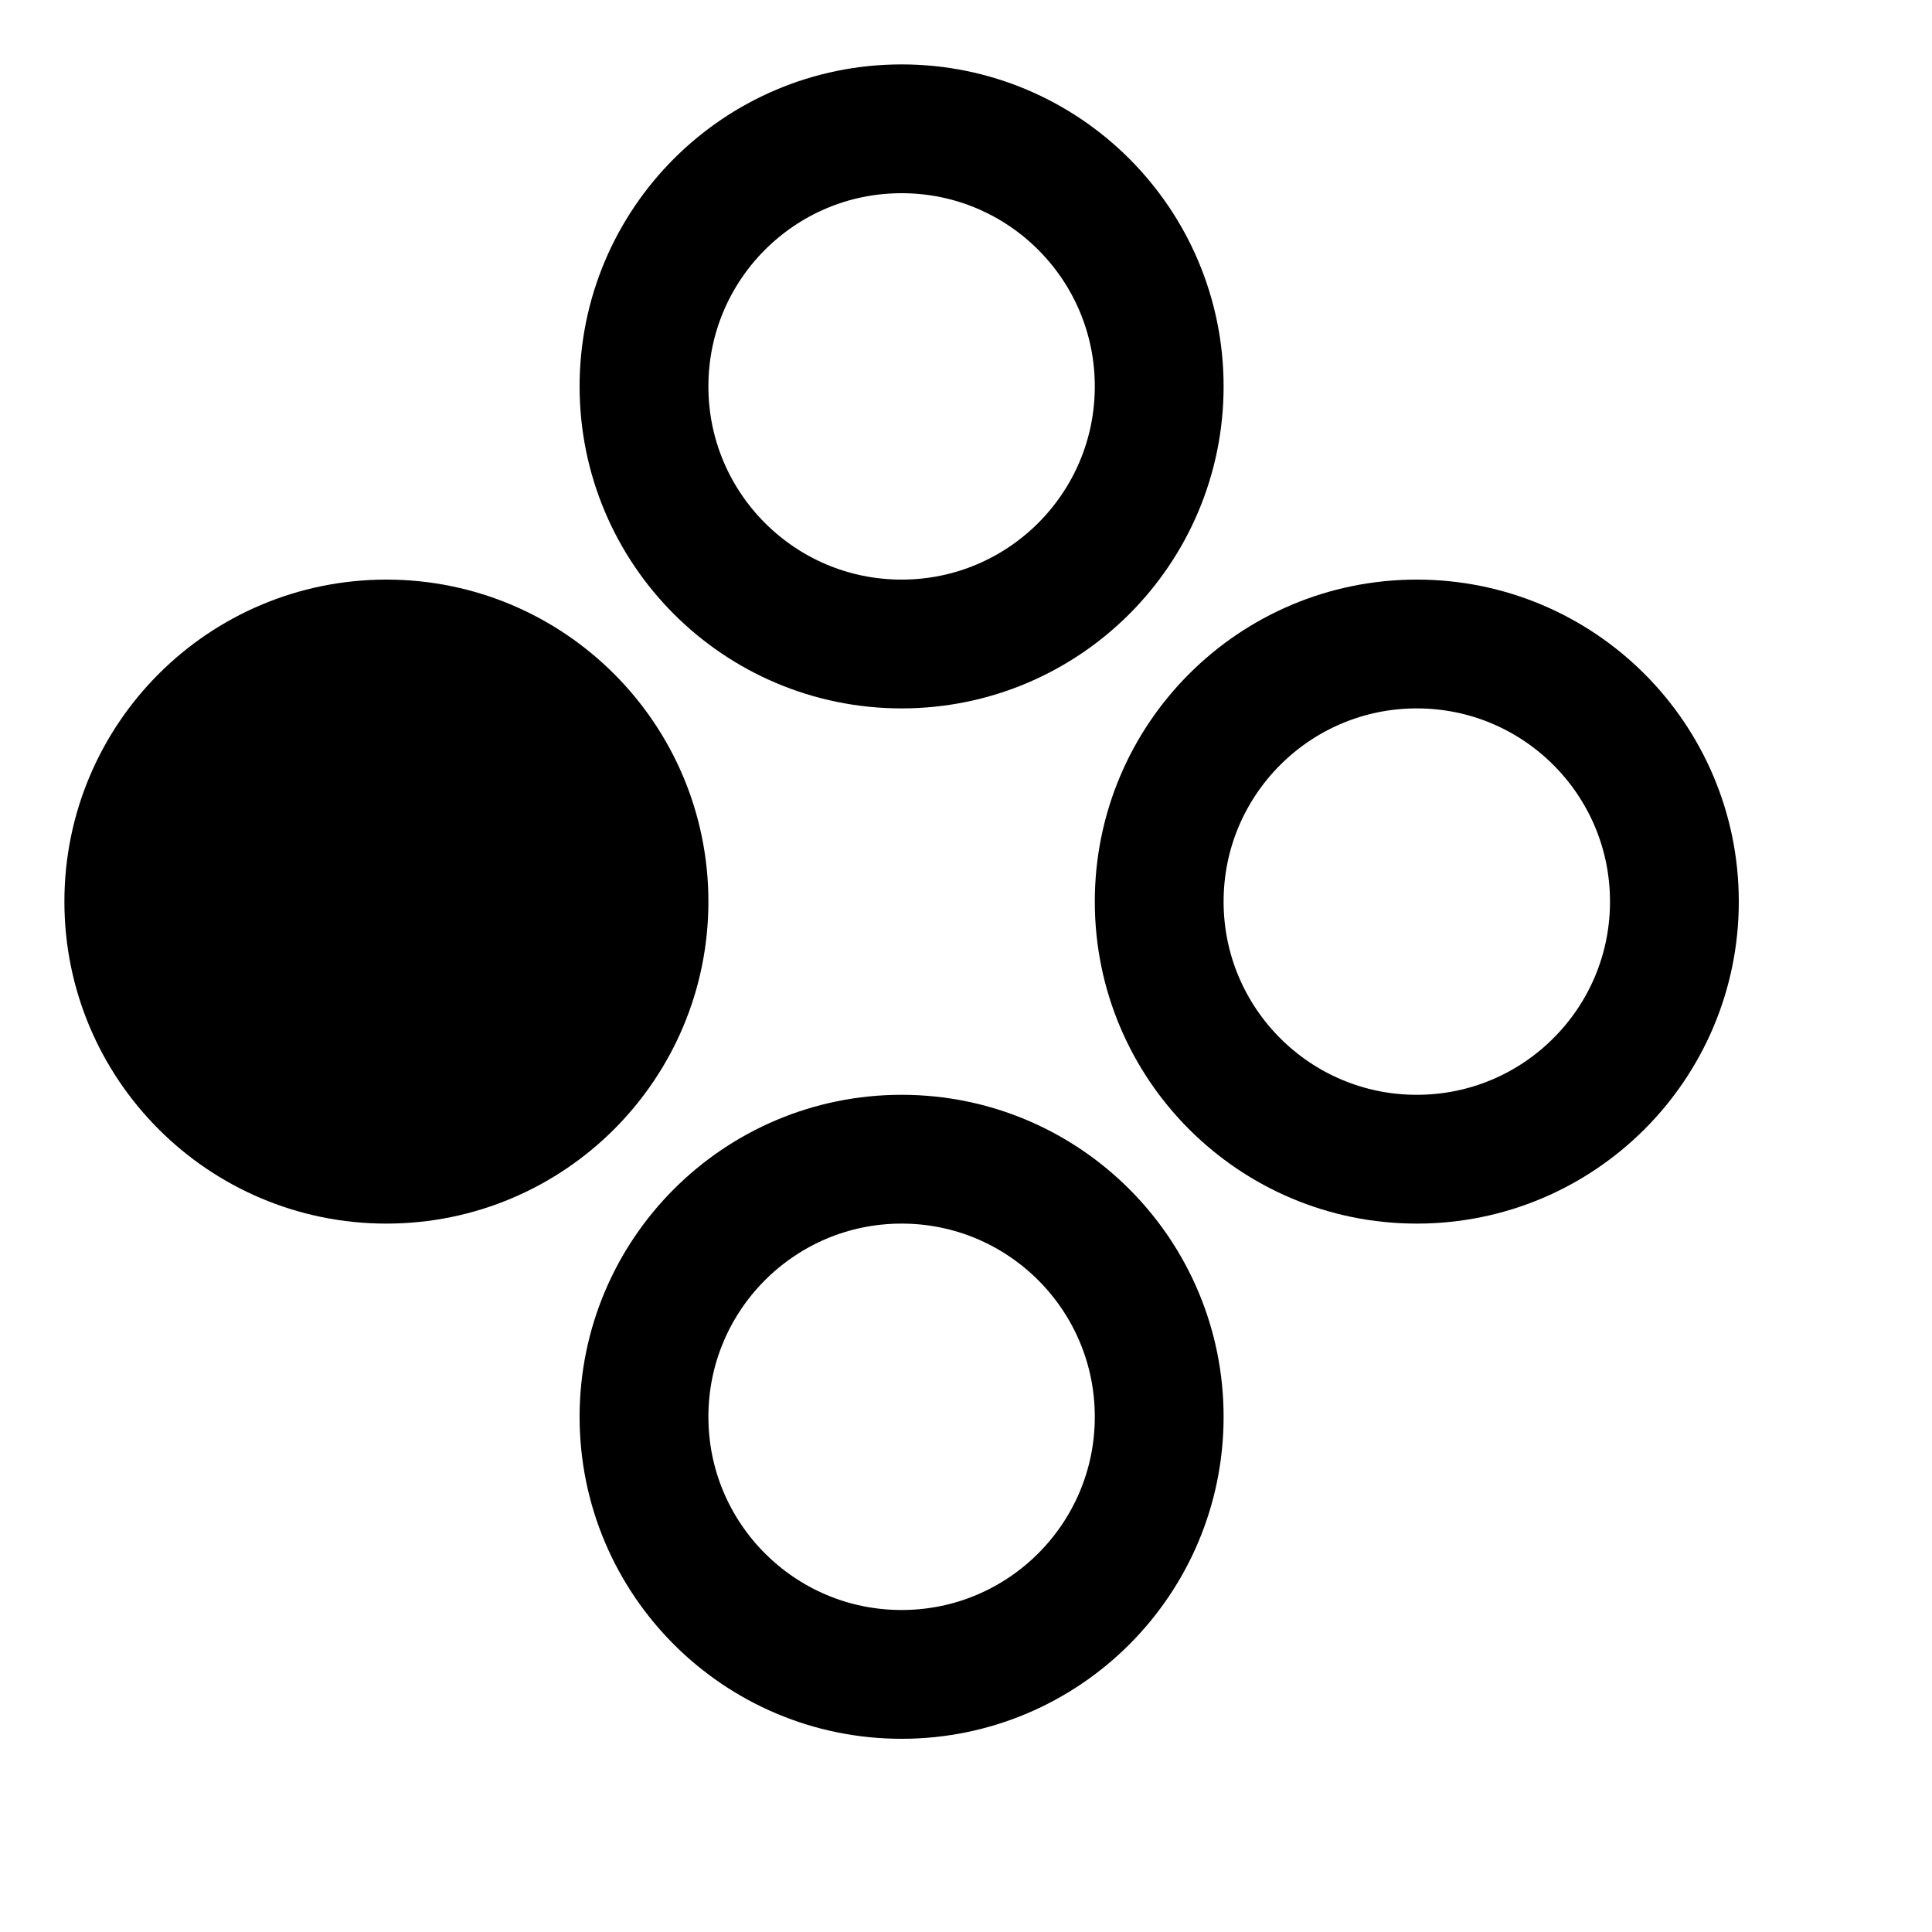 <?xml version="1.0" encoding="utf-8"?>
<svg viewBox="-1 -1 15 15" xmlns="http://www.w3.org/2000/svg">
  <circle cx= "6" cy="10" r="2" style="stroke: #000; fill: none;"/>
  <circle cx="10" cy= "6" r="2" style="stroke: #000; fill: none;"/>
  <circle cx= "2" cy= "6" r="2" style="stroke: #000;"/>
  <circle cx= "6" cy= "2" r="2" style="stroke: #000; fill: none;"/>
</svg>
